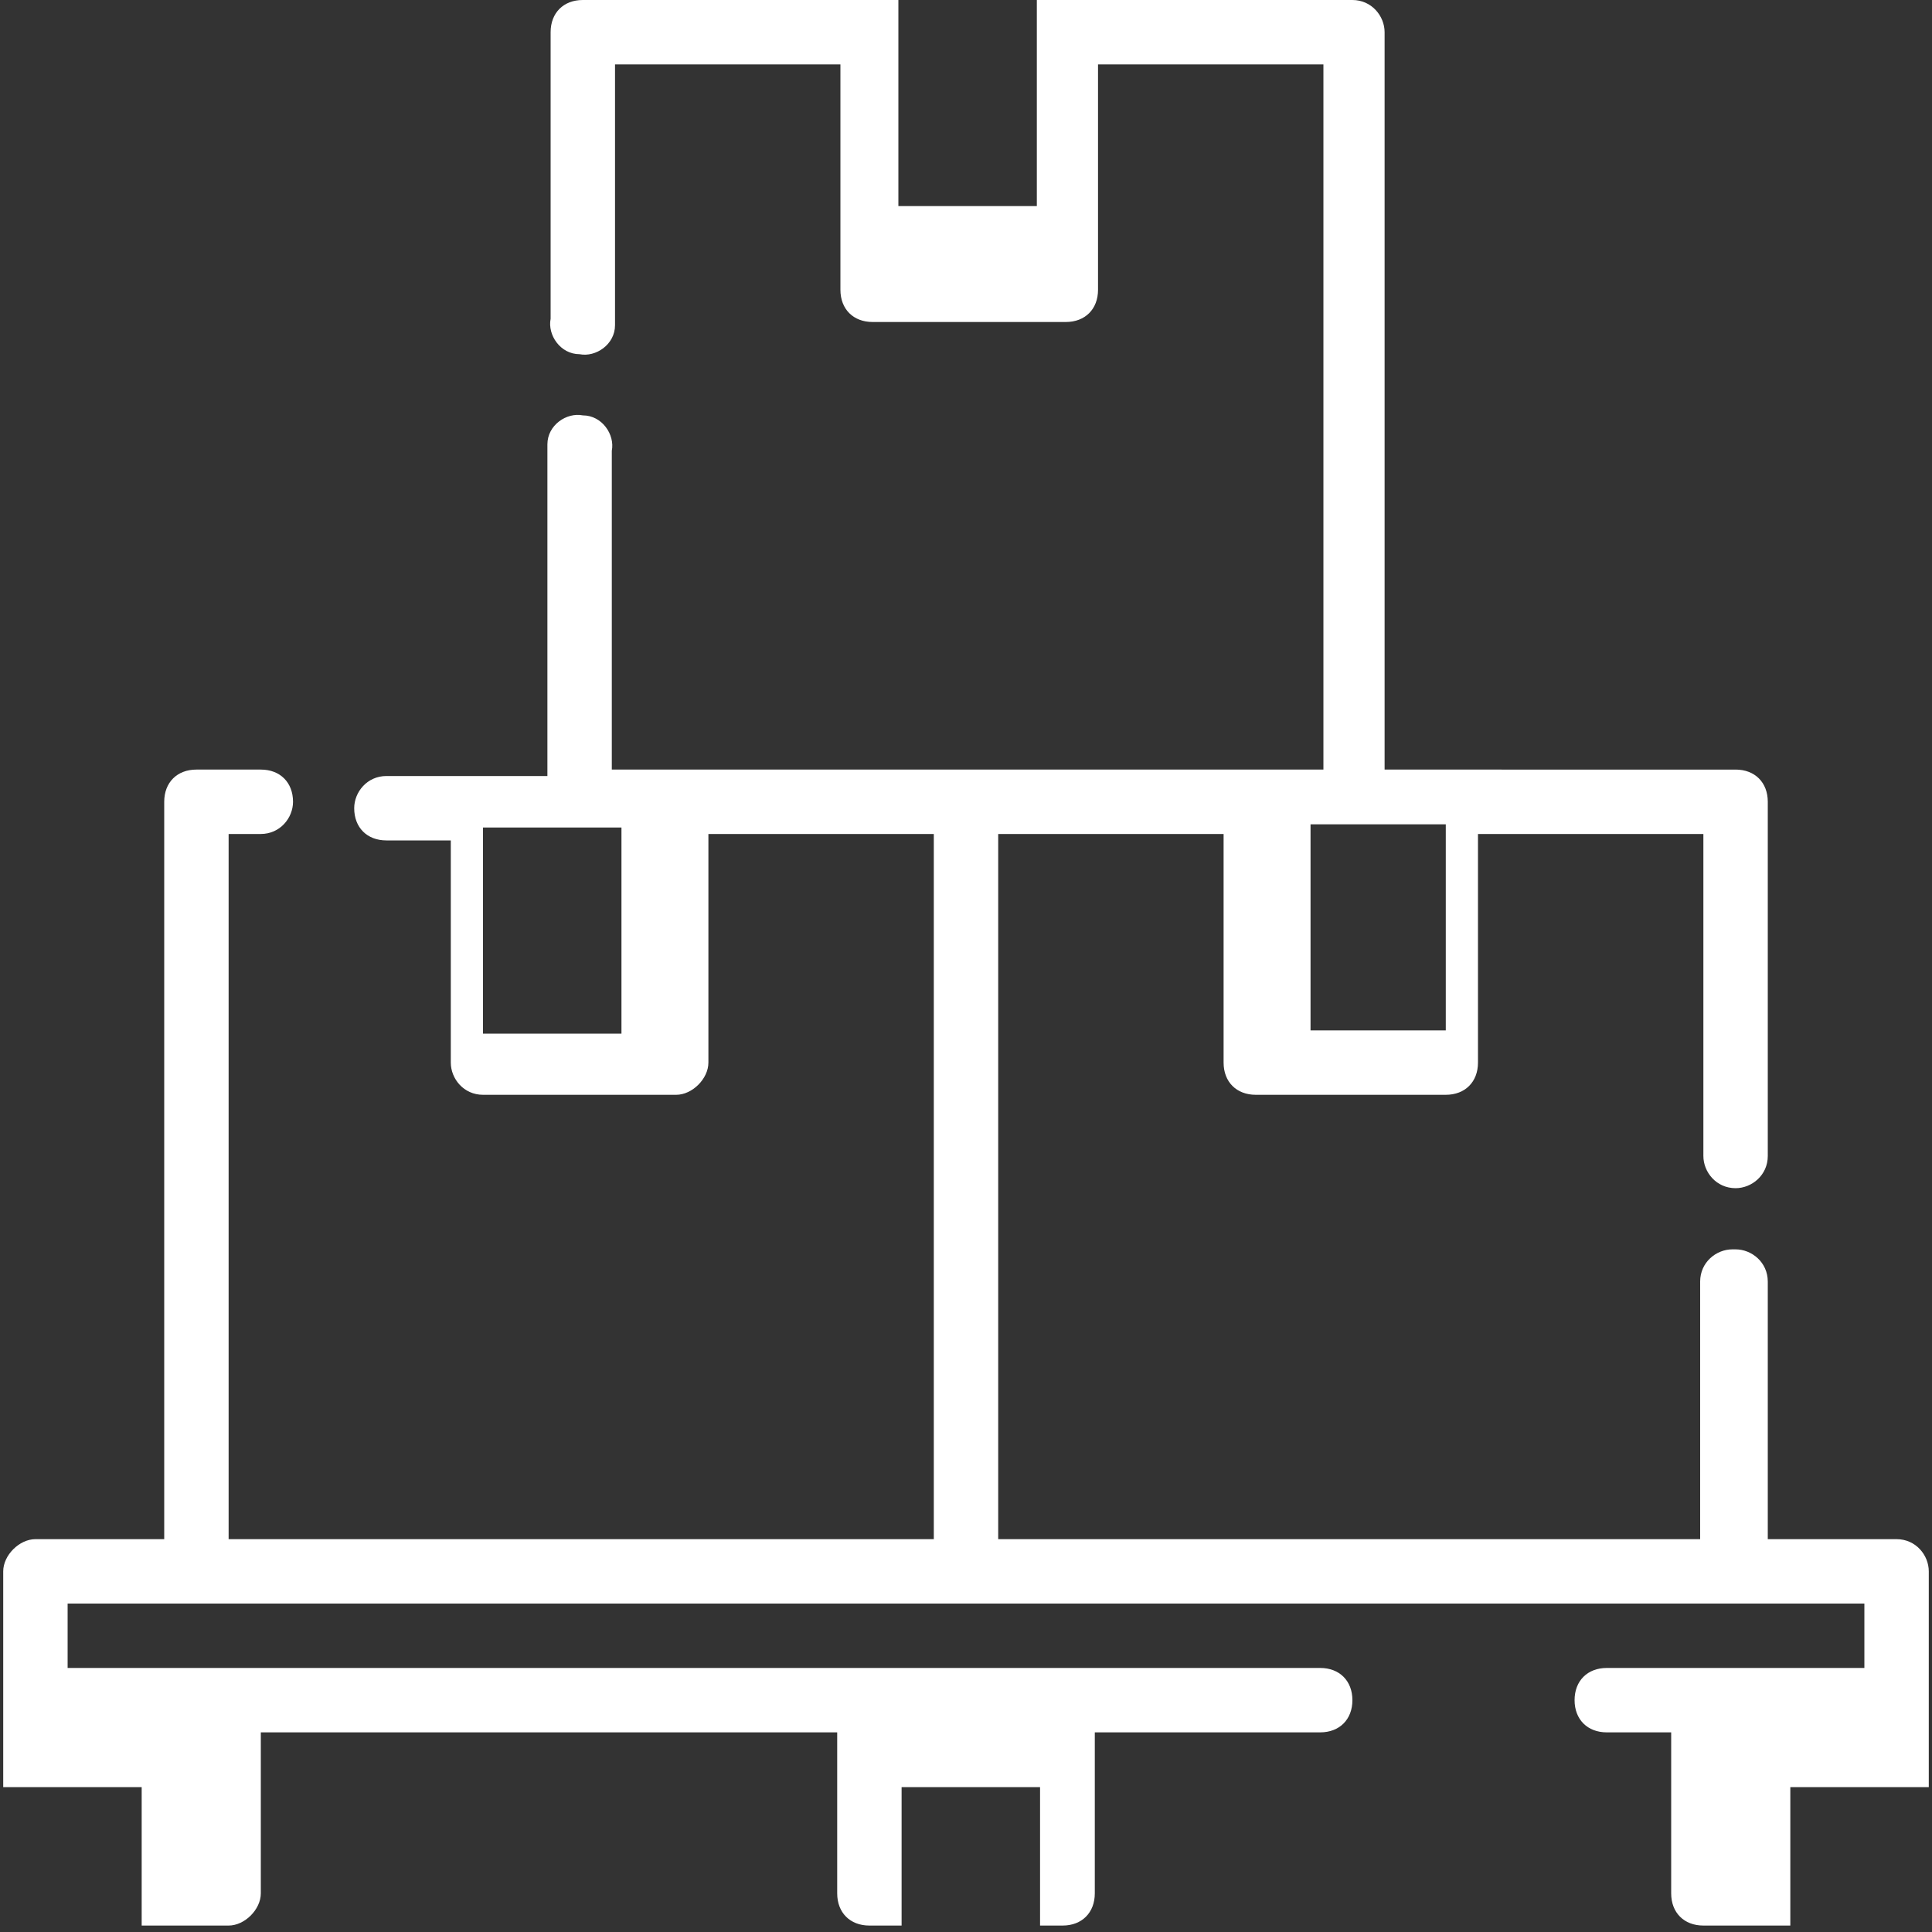 <?xml version="1.0" encoding="UTF-8"?>
<!-- Generator: Adobe Illustrator 27.0.1, SVG Export Plug-In . SVG Version: 6.00 Build 0)  -->
<svg xmlns="http://www.w3.org/2000/svg" xmlns:xlink="http://www.w3.org/1999/xlink" version="1.1" id="Livello_1" x="0px" y="0px" viewBox="0 0 60 60" style="enable-background:new 0 0 60 60;" xml:space="preserve">
<rect x="0" y="0" width="60" height="60" fill="#333333" stroke="none"/>
<style type="text/css">
	.st0{fill:#FFFFFF;}
</style>
<path class="st0" d="M59.9,55.5v-6.7c0-0.5-0.4-1-1-1h-4v-8c0-0.6-0.5-1-1-1c0,0,0,0-0.1,0c-0.5,0-1,0.4-1,1l0,0v8H31V25.9h7V33  c0,0.6,0.4,1,1,1h5.9c0.6,0,1-0.4,1-1v-7.1h7v10c0,0.5,0.4,1,1,1l0,0c0.5,0,1-0.4,1-1v-11c0-0.6-0.4-1-1-1H43V1c0-0.5-0.4-1-1-1  h-9.8v6.4h-4.3V0h-9.8c-0.6,0-1,0.4-1,1l0,0v8.9C17,10.4,17.4,11,18,11c0.5,0.1,1.1-0.3,1.1-0.9c0-0.1,0-0.2,0-0.3V2h7v7  c0,0.6,0.4,1,1,1l0,0h6c0.6,0,1-0.4,1-1l0,0V2h7v21.9H19V14c0.1-0.5-0.3-1.1-0.9-1.1c-0.5-0.1-1.1,0.3-1.1,0.9c0,0.1,0,0.2,0,0.3v10  h-5c-0.6,0-1,0.5-1,1c0,0.6,0.4,1,1,1h2V33c0,0.5,0.4,1,1,1h6c0.5,0,1-0.5,1-1v-7.1h7v21.9H7.1V25.9h1c0.6,0,1-0.5,1-1  c0-0.6-0.4-1-1-1h-2c-0.6,0-1,0.4-1,1l0,0v22.9h-4c-0.5,0-1,0.5-1,1v6.7h4.3v4.3h2.7c0.5,0,1-0.5,1-1v-5H26v5c0,0.6,0.4,1,1,1  c0,0,0,0,0.1,0H28v-4.3h4.3v4.3H33c0.6,0,1-0.4,1-1v-5h7c0.6,0,1-0.4,1-1s-0.4-1-1-1H2.1v-2h55.8v2h-8c-0.6,0-1,0.4-1,1s0.4,1,1,1h2  v5c0,0.6,0.4,1,1,1h2.7v-4.3H59.9z M40.7,25.6h4.2V32h-4.2V25.6z M19.3,32.1H15v-6.4h4.3V32.1z"></path>
</svg>
